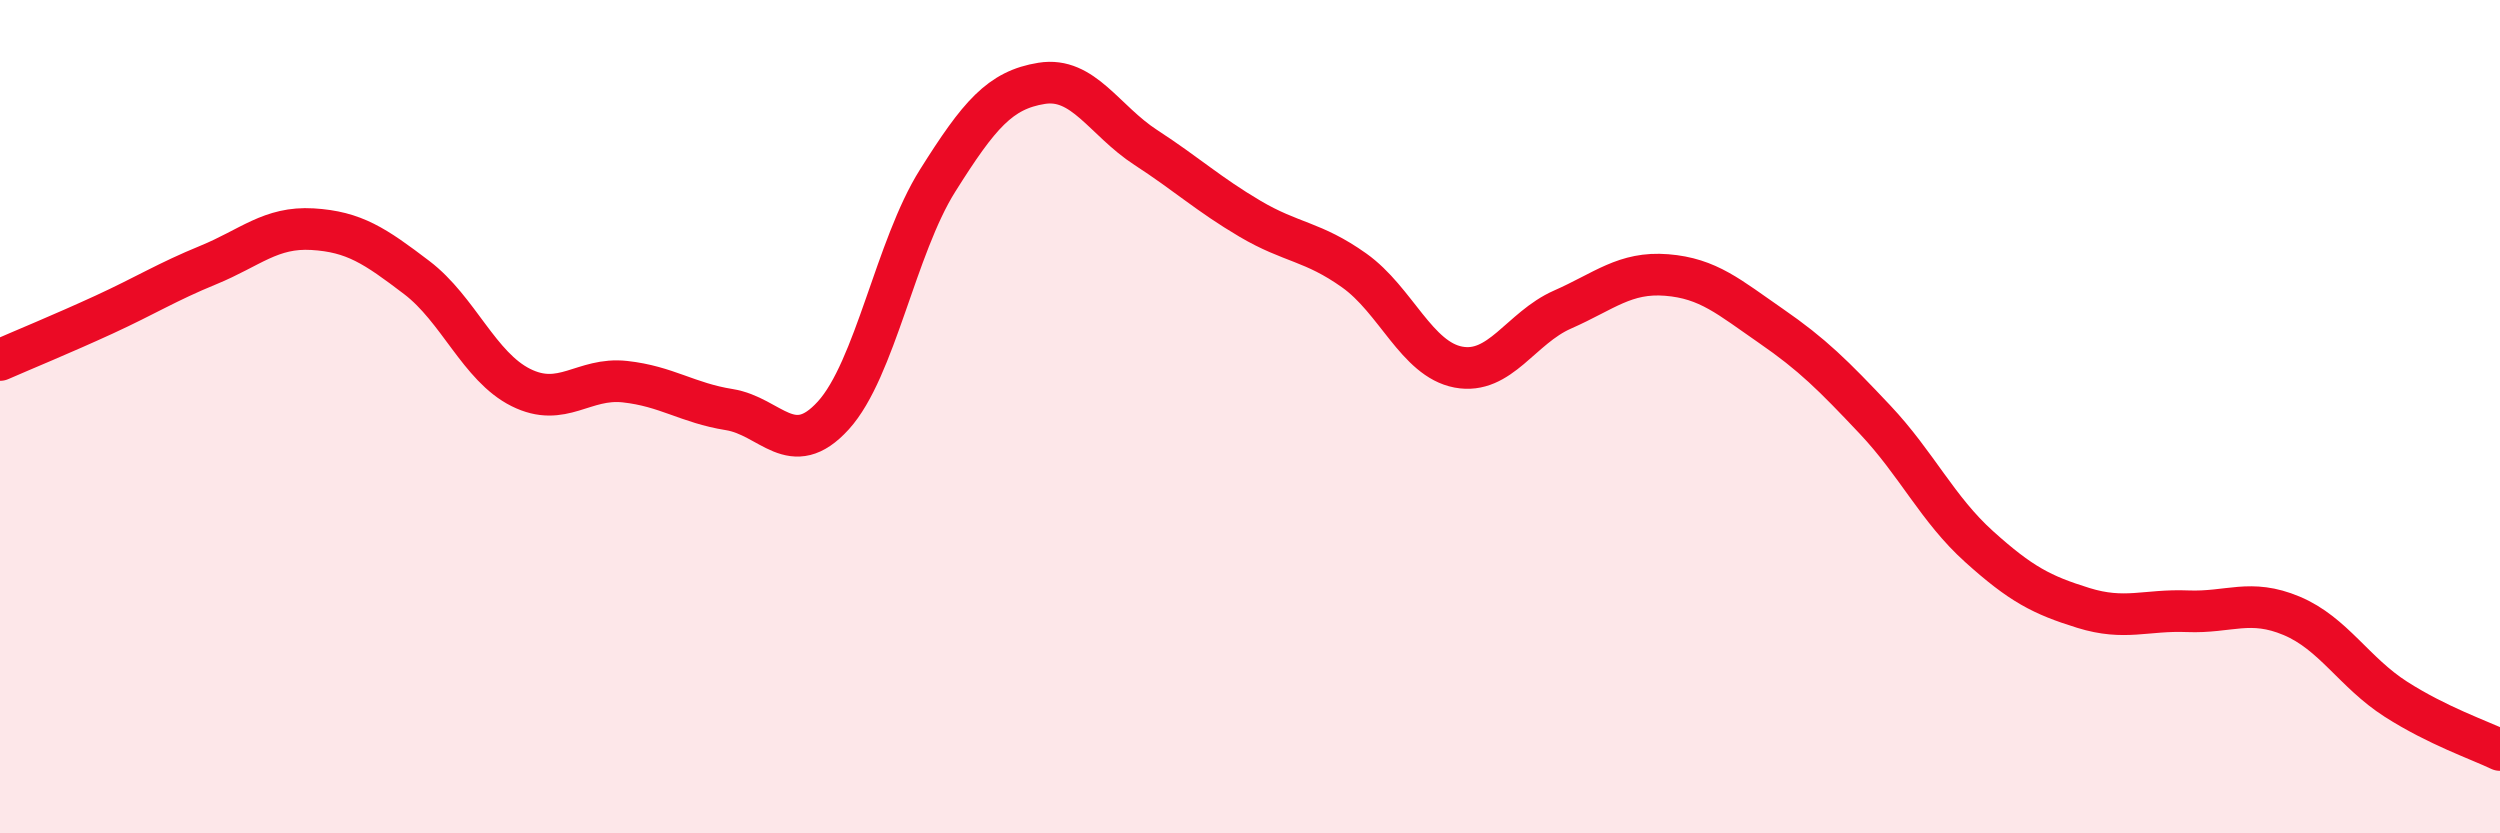 
    <svg width="60" height="20" viewBox="0 0 60 20" xmlns="http://www.w3.org/2000/svg">
      <path
        d="M 0,8.64 C 0.5,8.42 1.5,8.01 2.5,7.55 C 3.5,7.09 4,6.77 5,6.36 C 6,5.95 6.5,5.44 7.5,5.5 C 8.5,5.56 9,5.9 10,6.66 C 11,7.42 11.5,8.8 12.5,9.3 C 13.5,9.8 14,9.05 15,9.16 C 16,9.27 16.5,9.67 17.5,9.83 C 18.5,9.99 19,11.07 20,9.97 C 21,8.87 21.5,5.93 22.5,4.34 C 23.5,2.75 24,2.16 25,2 C 26,1.84 26.5,2.89 27.5,3.54 C 28.5,4.19 29,4.66 30,5.25 C 31,5.84 31.5,5.78 32.5,6.49 C 33.5,7.2 34,8.62 35,8.81 C 36,9 36.5,7.87 37.5,7.43 C 38.5,6.99 39,6.52 40,6.6 C 41,6.68 41.5,7.13 42.5,7.82 C 43.5,8.51 44,9.01 45,10.07 C 46,11.13 46.5,12.22 47.5,13.12 C 48.5,14.02 49,14.28 50,14.59 C 51,14.9 51.5,14.63 52.5,14.67 C 53.5,14.71 54,14.36 55,14.78 C 56,15.2 56.5,16.14 57.5,16.78 C 58.5,17.42 59.5,17.76 60,18L60 20L0 20Z"
        fill="#EB0A25"
        opacity="0.1"
        stroke-linecap="round"
        stroke-linejoin="round"
      />
      <path
        d="M 0,8.64 C 0.5,8.42 1.5,8.01 2.5,7.55 C 3.5,7.09 4,6.77 5,6.36 C 6,5.95 6.5,5.44 7.5,5.5 C 8.5,5.56 9,5.9 10,6.66 C 11,7.42 11.5,8.8 12.5,9.3 C 13.5,9.8 14,9.05 15,9.16 C 16,9.27 16.5,9.67 17.5,9.83 C 18.5,9.99 19,11.07 20,9.97 C 21,8.87 21.5,5.93 22.5,4.34 C 23.5,2.75 24,2.16 25,2 C 26,1.84 26.5,2.89 27.5,3.54 C 28.5,4.19 29,4.66 30,5.25 C 31,5.84 31.5,5.78 32.5,6.49 C 33.5,7.2 34,8.62 35,8.81 C 36,9 36.5,7.87 37.5,7.43 C 38.5,6.99 39,6.52 40,6.6 C 41,6.68 41.5,7.13 42.5,7.82 C 43.5,8.51 44,9.01 45,10.07 C 46,11.13 46.5,12.22 47.5,13.12 C 48.5,14.02 49,14.28 50,14.59 C 51,14.9 51.5,14.63 52.5,14.67 C 53.5,14.71 54,14.36 55,14.78 C 56,15.2 56.5,16.14 57.5,16.78 C 58.5,17.42 59.5,17.76 60,18"
        stroke="#EB0A25"
        stroke-width="1"
        fill="none"
        stroke-linecap="round"
        stroke-linejoin="round"
      />
    </svg>
  